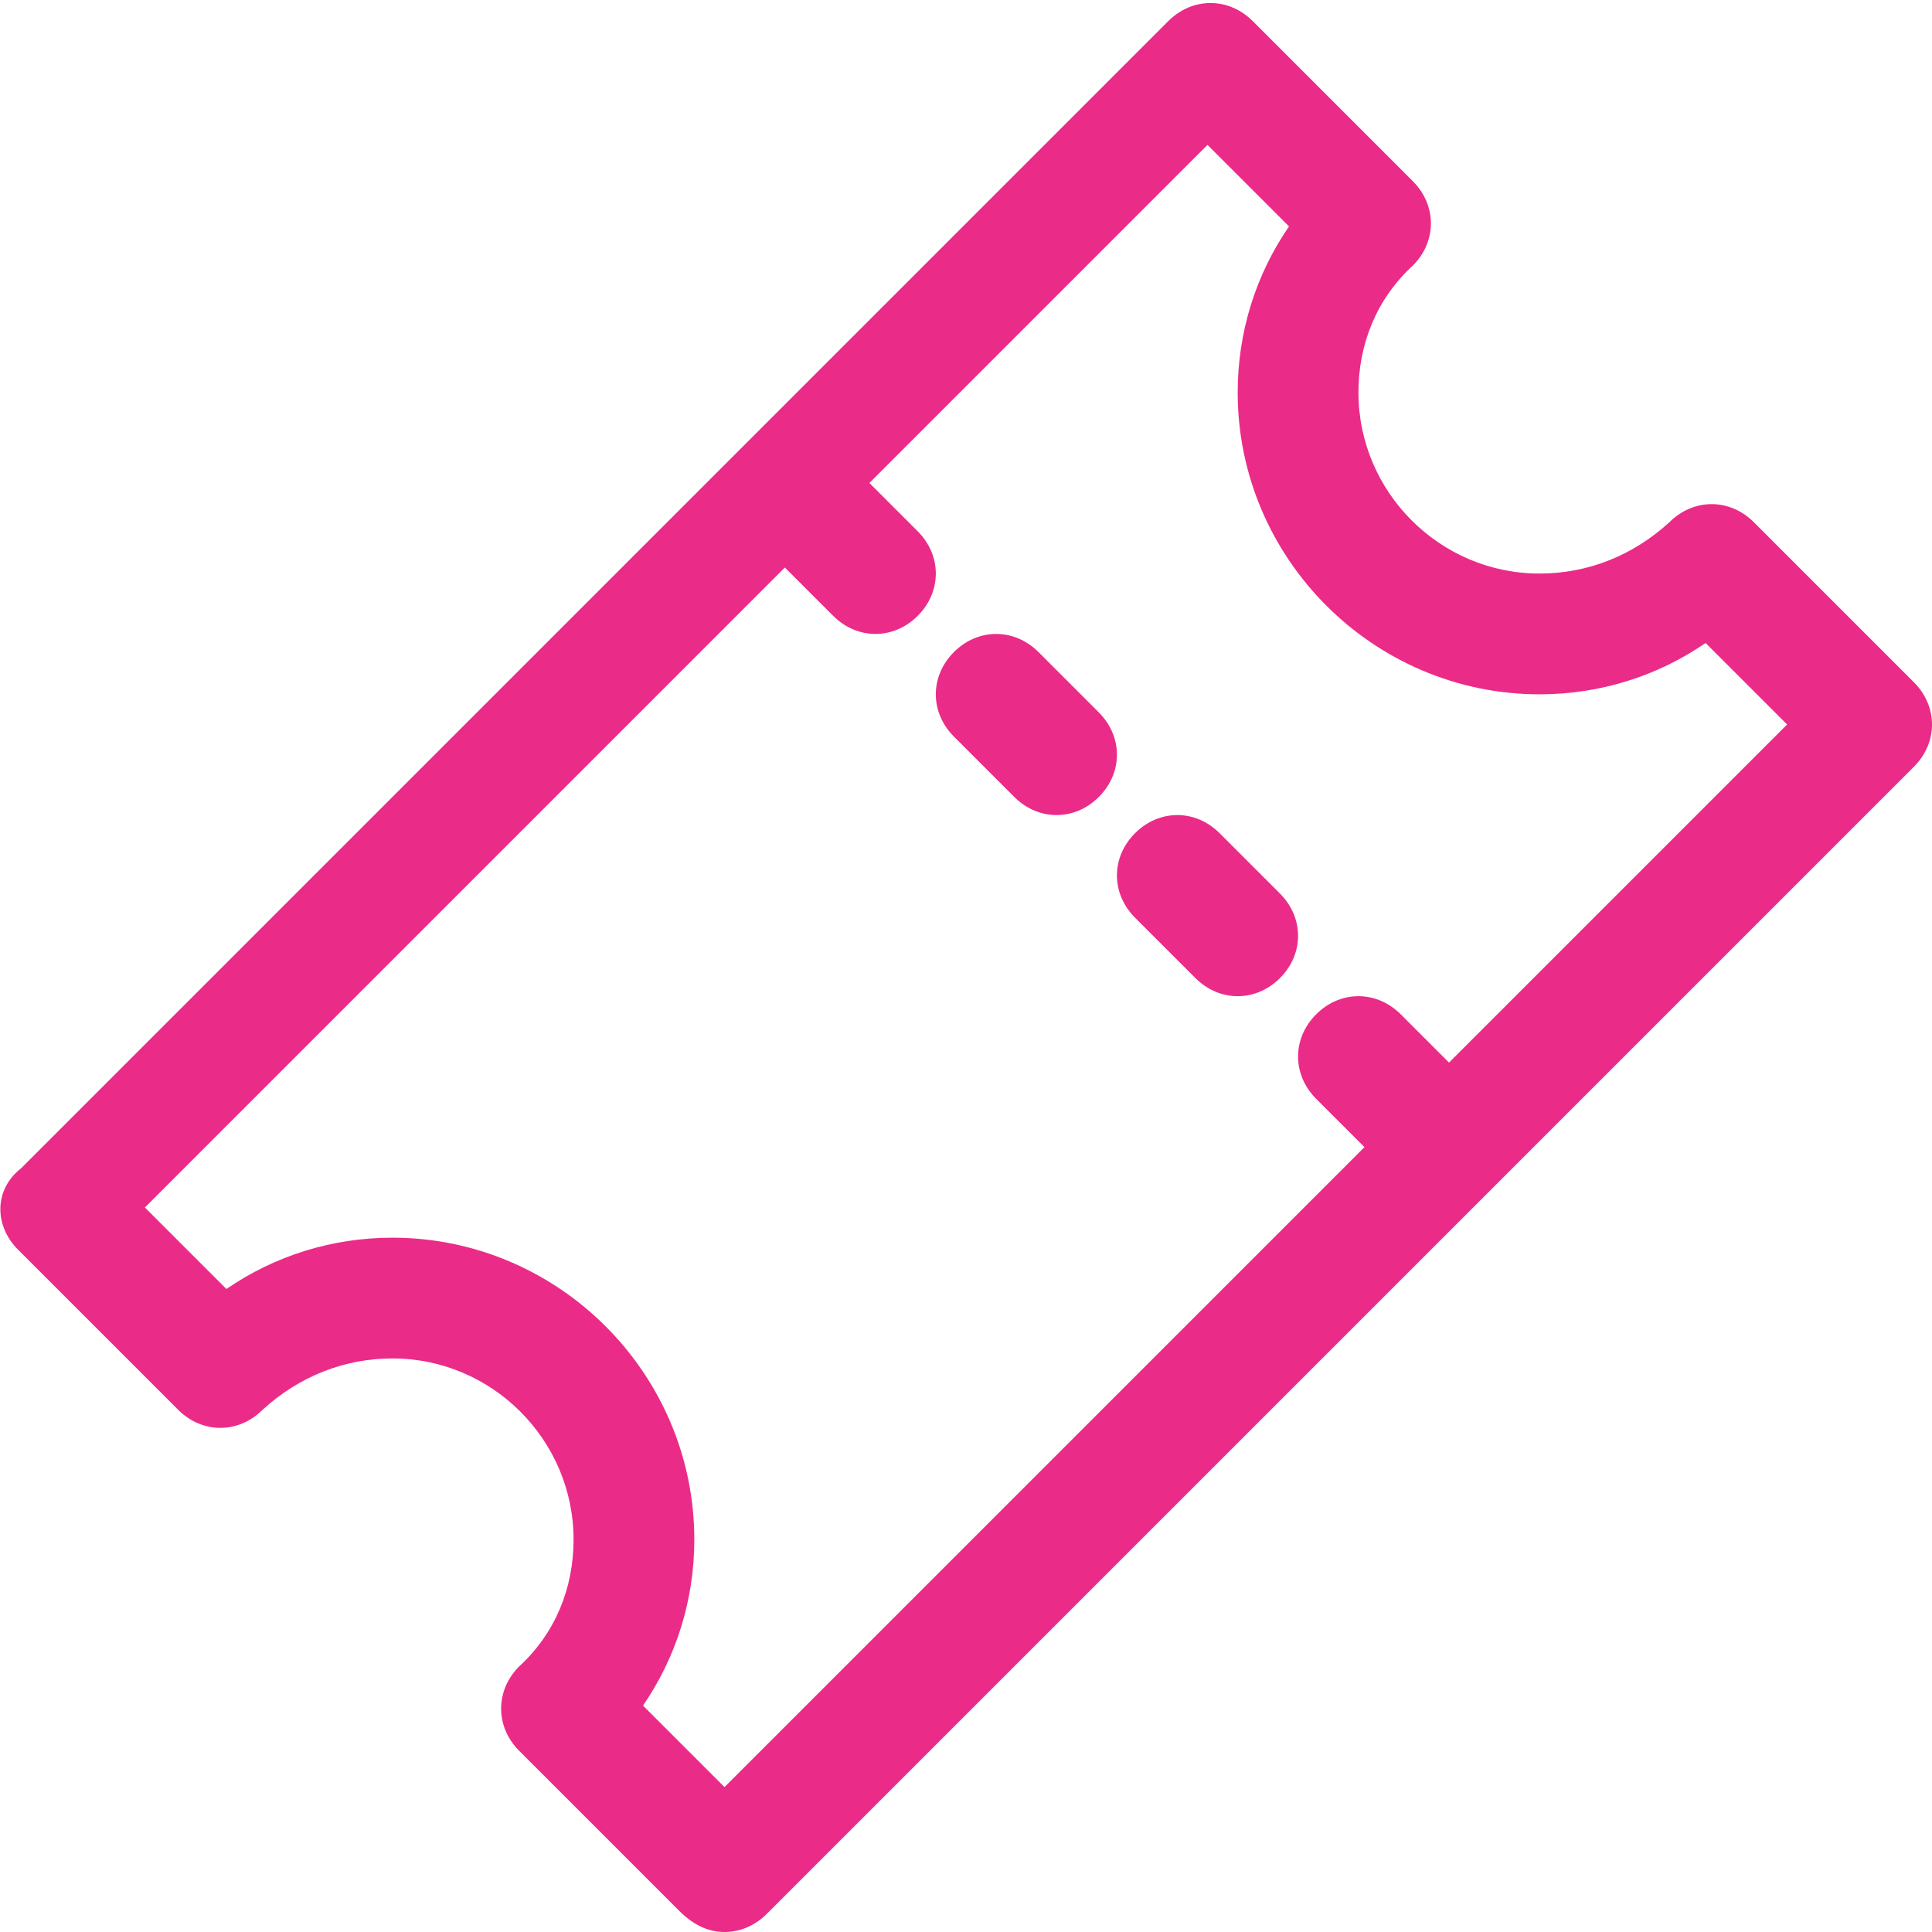 <?xml version="1.0" encoding="utf-8"?>
<!-- Generator: Adobe Illustrator 26.3.1, SVG Export Plug-In . SVG Version: 6.00 Build 0)  -->
<svg version="1.1" id="ticket" xmlns="http://www.w3.org/2000/svg" xmlns:xlink="http://www.w3.org/1999/xlink" x="0px" y="0px"
	 viewBox="0 0 64 64" style="enable-background:new 0 0 64 64;" xml:space="preserve">
<style type="text/css">
	.st0{fill:#EB2B88;}
</style>
<path class="st0" d="M0.6,41.4l5.3,5.3c0.8,0.8,2,0.8,2.8,0C9.9,45.6,11.4,45,13,45c3.3,0,6,2.7,6,6c0,1.6-0.6,3.1-1.8,4.2
	c-0.8,0.8-0.8,2,0,2.8l5.3,5.3C23,63.8,23.5,64,24,64s1-0.2,1.4-0.6l38-38c0.8-0.8,0.8-2,0-2.8c0,0,0,0,0,0l-5.3-5.3
	c-0.8-0.8-2-0.8-2.8,0C54.1,18.4,52.6,19,51,19c-3.3,0-6-2.7-6-6c0-1.6,0.6-3.1,1.8-4.2c0.8-0.8,0.8-2,0-2.8l-5.3-5.3
	c-0.8-0.8-2-0.8-2.8,0l-38,38C-0.2,39.4-0.2,40.6,0.6,41.4C0.6,41.4,0.6,41.4,0.6,41.4z M26,18.8l1.6,1.6C28,20.8,28.5,21,29,21
	s1-0.2,1.4-0.6c0.8-0.8,0.8-2,0-2.8L28.8,16L40,4.8l2.7,2.7C41.6,9.1,41,11,41,13c0,5.5,4.5,10,10,10c2,0,3.9-0.6,5.5-1.7l2.7,2.7
	L48,35.2l-1.6-1.6c-0.8-0.8-2-0.8-2.8,0c-0.8,0.8-0.8,2,0,2.8c0,0,0,0,0,0l1.6,1.6L24,59.2l-2.7-2.7C22.4,54.9,23,53,23,51
	c0-5.5-4.5-10-10-10c-2,0-3.9,0.6-5.5,1.7L4.8,40L26,18.8z"/>
<path class="st0" d="M33.6,26.4C34,26.8,34.5,27,35,27s1-0.2,1.4-0.6c0.8-0.8,0.8-2,0-2.8l-2-2c-0.8-0.8-2-0.8-2.8,0s-0.8,2,0,2.8
	c0,0,0,0,0,0C31.6,24.4,33.6,26.4,33.6,26.4z M37.6,30.4l2,2C40,32.8,40.5,33,41,33s1-0.2,1.4-0.6c0.8-0.8,0.8-2,0-2.8l-2-2
	c-0.8-0.8-2-0.8-2.8,0S36.8,29.6,37.6,30.4C37.6,30.4,37.6,30.4,37.6,30.4z"/>
</svg>
